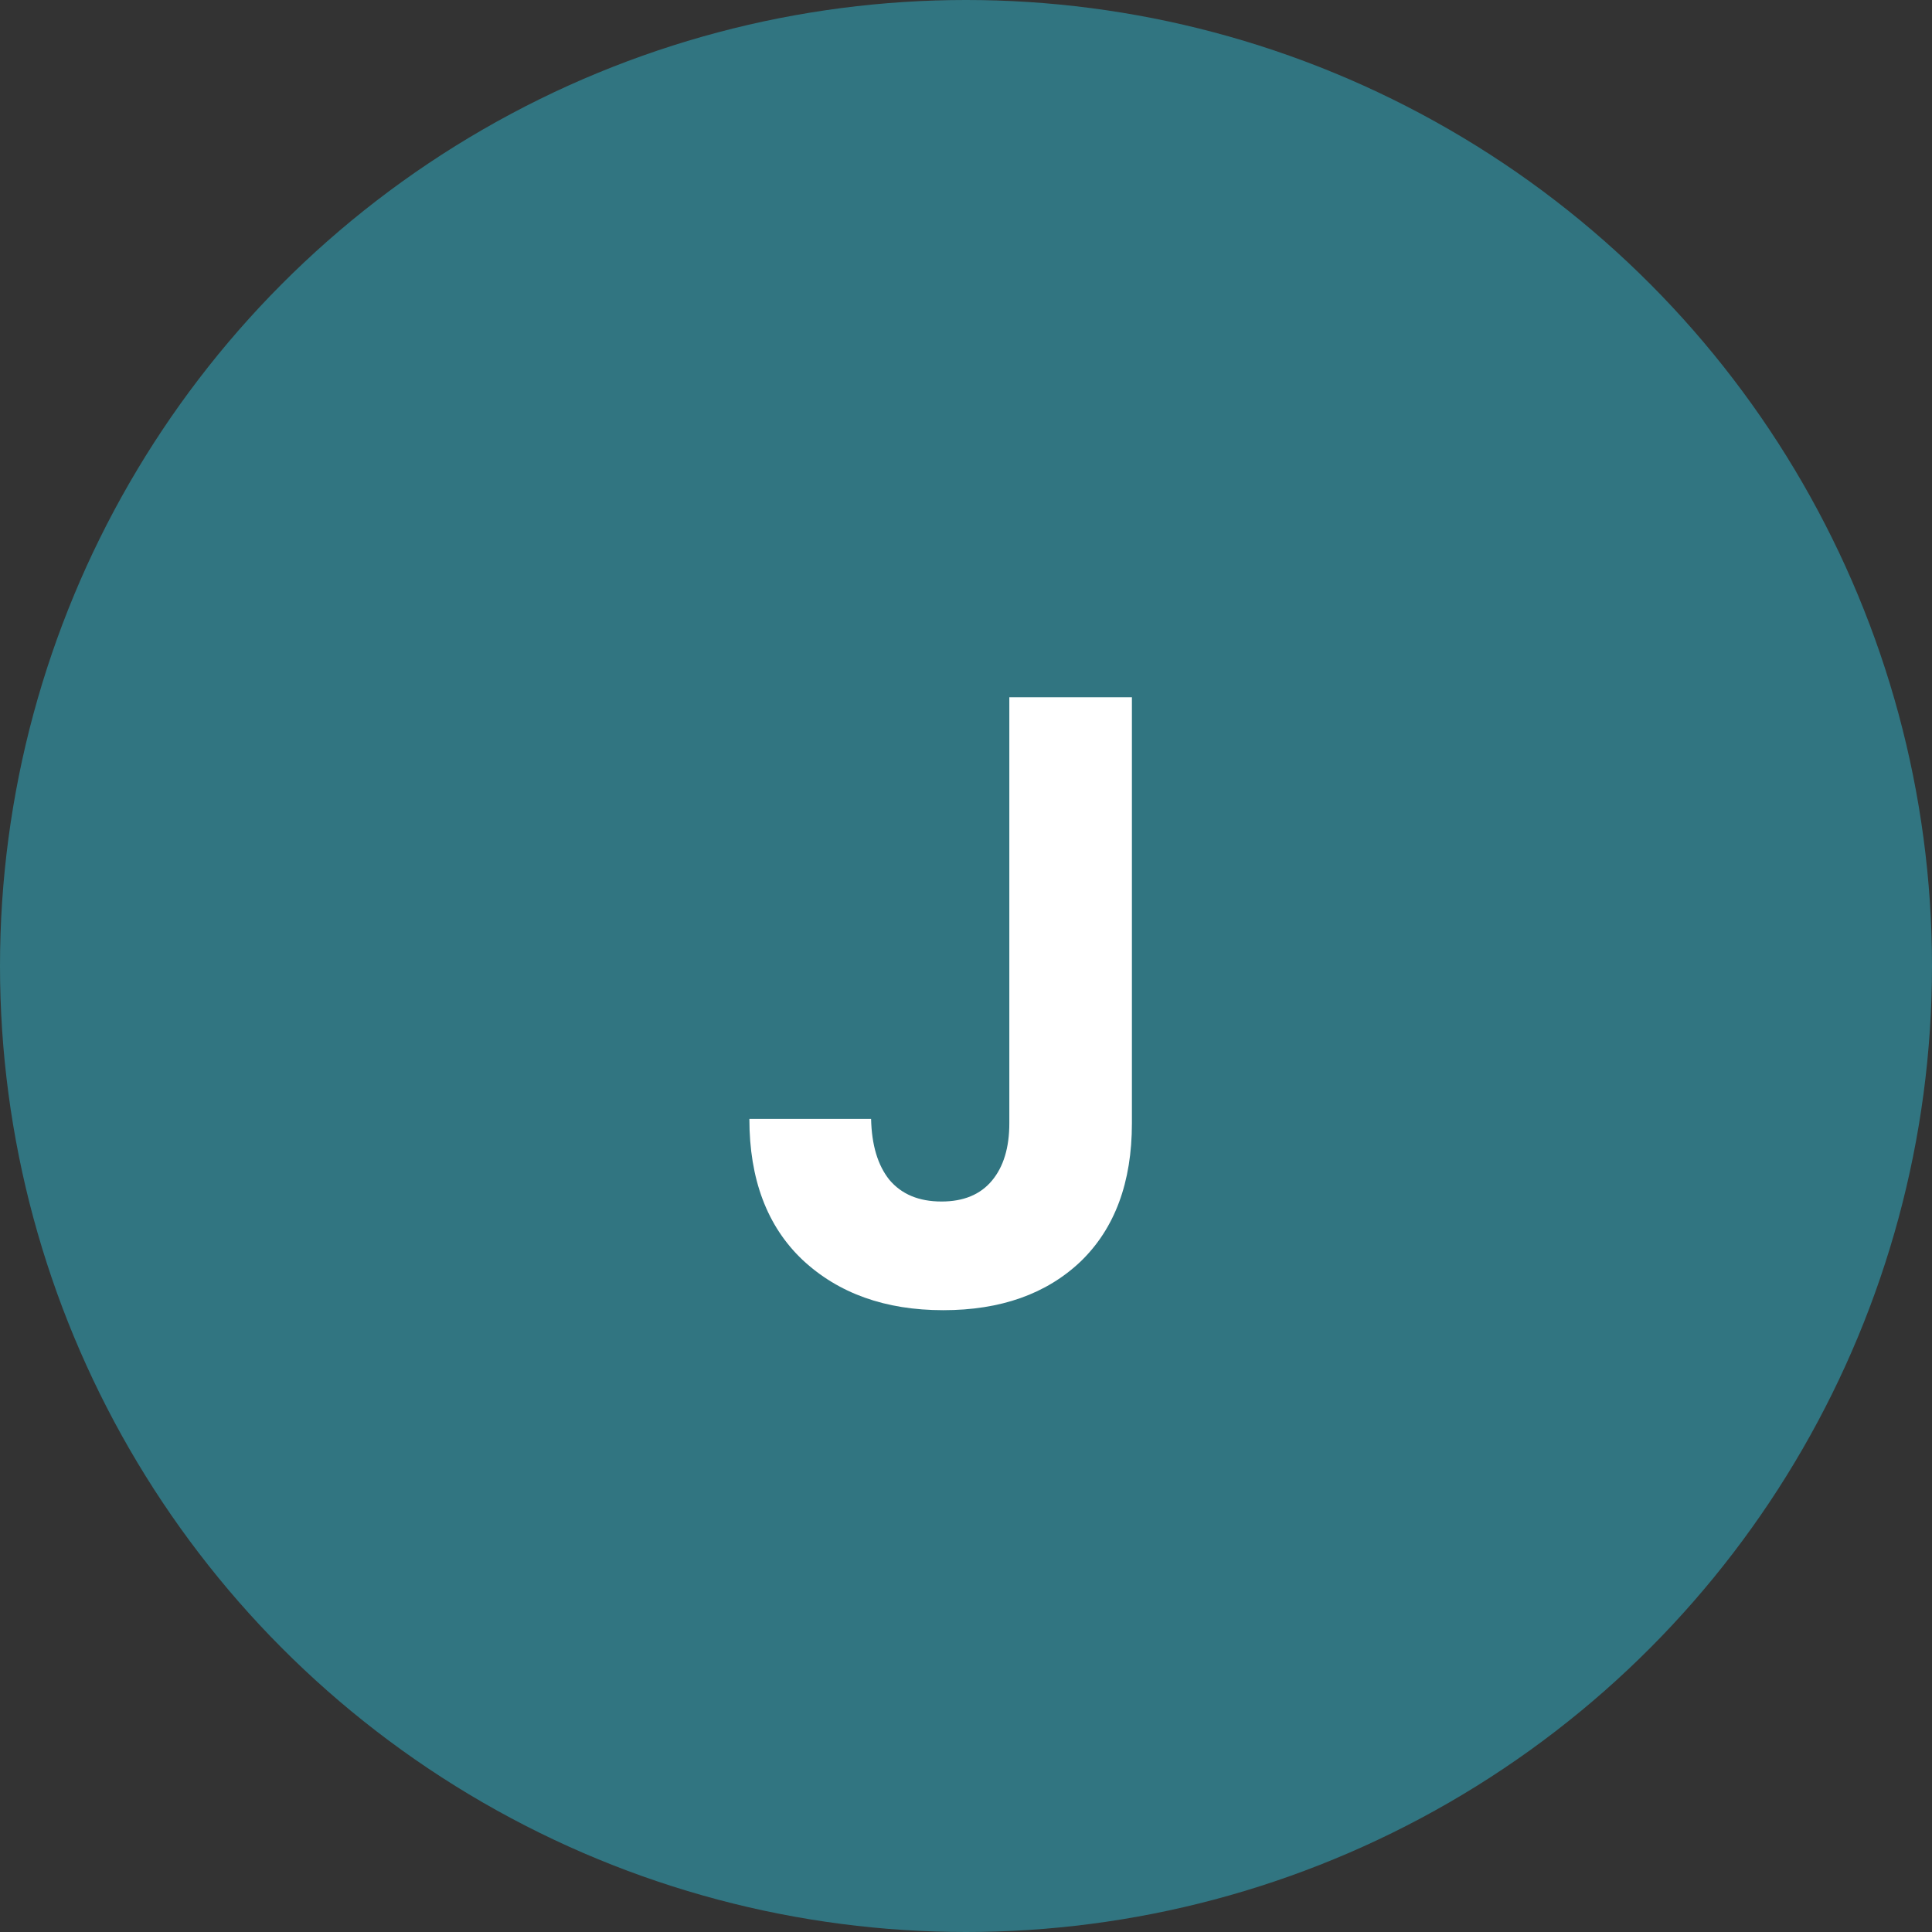 <svg xmlns="http://www.w3.org/2000/svg" width="40" height="40" viewBox="0 0 40 40" fill="none"><rect x="0" y="0" width="40" height="40" fill="#333333" stroke="none"/><circle cx="20" cy="20" r="20" fill="#317581"></circle><path d="M23.435 14.436V23.256C23.435 24.48 23.081 25.434 22.373 26.118C21.665 26.79 20.717 27.126 19.529 27.126C18.329 27.126 17.357 26.778 16.613 26.082C15.881 25.386 15.515 24.414 15.515 23.166H18.035C18.047 23.706 18.173 24.126 18.413 24.426C18.665 24.726 19.025 24.876 19.493 24.876C19.949 24.876 20.297 24.732 20.537 24.444C20.777 24.156 20.897 23.76 20.897 23.256V14.436H23.435Z" fill="white"></path></svg>